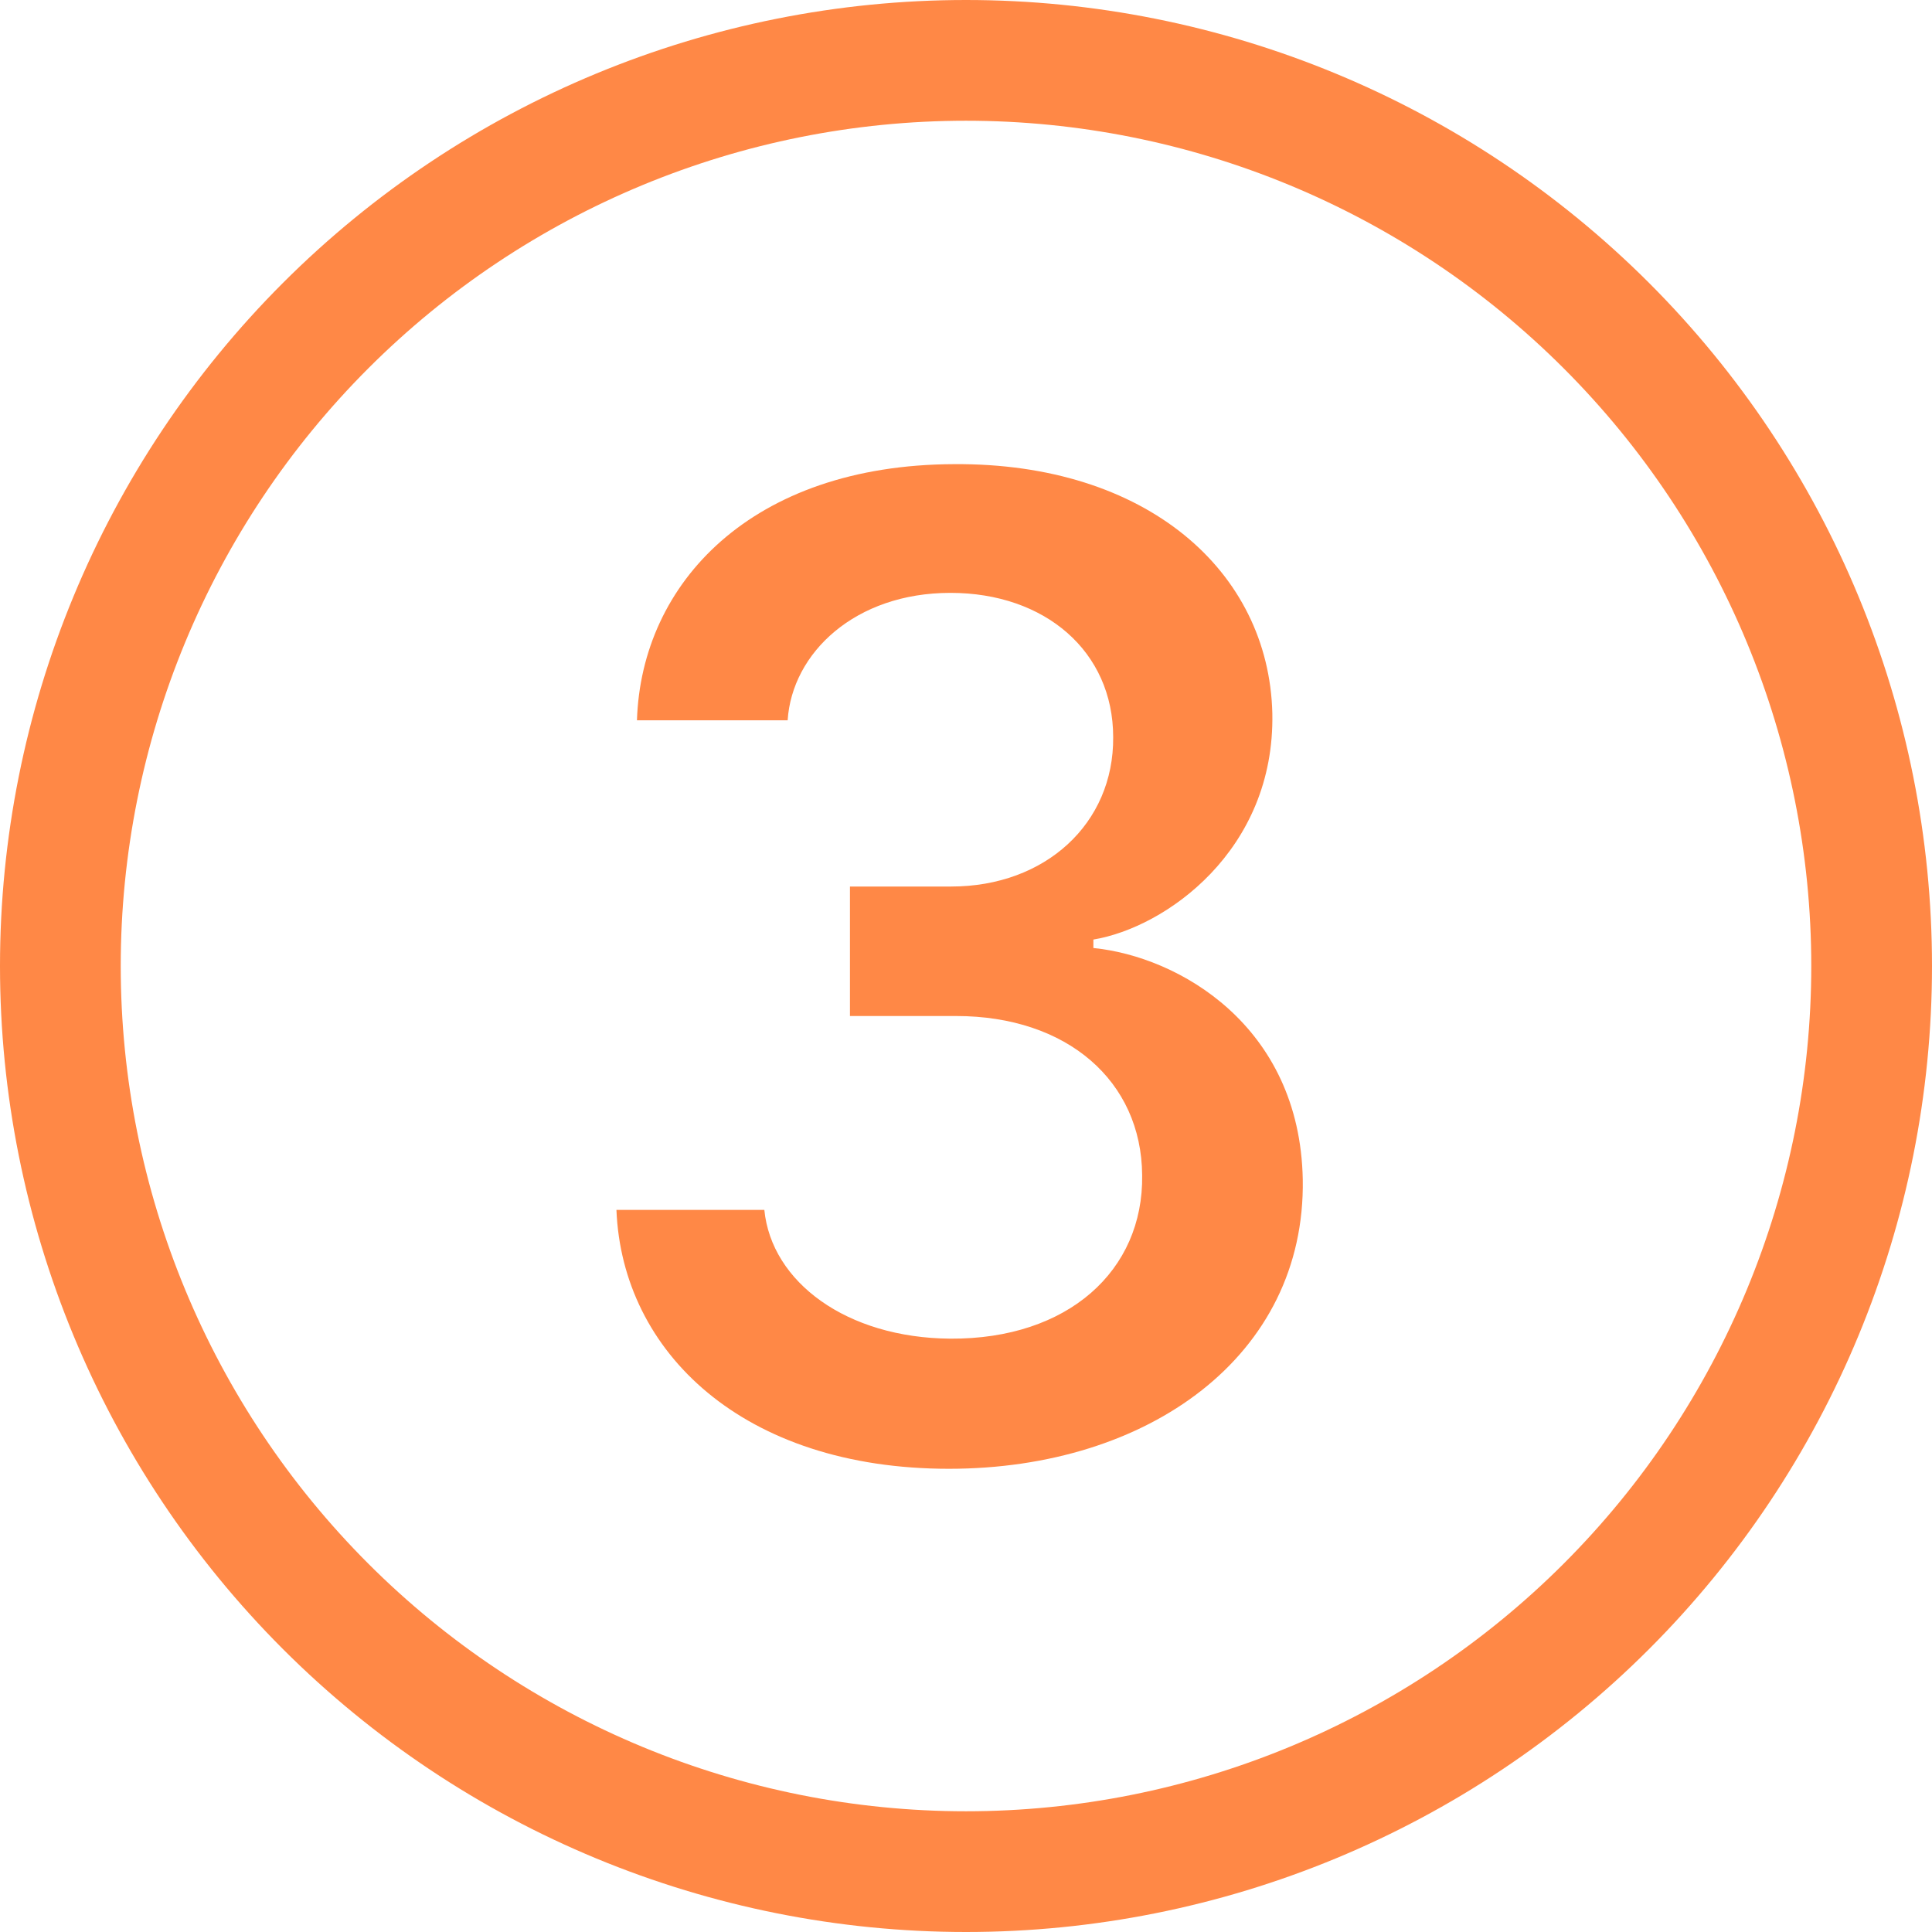 <svg width="45" height="45" viewBox="0 0 45 45" fill="none" xmlns="http://www.w3.org/2000/svg">
<g clip-path="url(#clip0_177_35)">
<path d="M22.269 23.665H19.797V20.649H22.154C24.348 20.649 25.945 19.181 25.928 17.17C25.928 15.176 24.345 13.809 22.137 13.809C19.915 13.809 18.447 15.21 18.346 16.777H14.836C14.937 13.579 17.508 10.828 22.219 10.811C26.702 10.778 29.554 13.3 29.635 16.611C29.7 19.809 27.146 21.606 25.467 21.884V22.081C27.444 22.278 30.277 23.881 30.344 27.473C30.412 31.576 26.753 34.211 22.103 34.211C17.308 34.211 14.49 31.492 14.358 28.181H17.803C17.969 29.86 19.716 31.163 22.137 31.18C24.874 31.196 26.637 29.596 26.603 27.371C26.587 25.18 24.857 23.665 22.269 23.665Z" fill="#FF8846"/>
<path d="M45 22.5C45 28.467 42.63 34.19 38.41 38.41C34.19 42.63 28.467 45 22.5 45C16.533 45 10.81 42.63 6.59 38.41C2.371 34.19 0 28.467 0 22.5C0 16.533 2.371 10.81 6.59 6.59C10.81 2.371 16.533 0 22.5 0C28.467 0 34.19 2.371 38.41 6.59C42.63 10.81 45 16.533 45 22.5ZM2.812 22.5C2.812 27.721 4.887 32.729 8.579 36.421C12.271 40.113 17.279 42.188 22.5 42.188C27.721 42.188 32.729 40.113 36.421 36.421C40.113 32.729 42.188 27.721 42.188 22.5C42.188 17.279 40.113 12.271 36.421 8.579C32.729 4.887 27.721 2.812 22.5 2.812C17.279 2.812 12.271 4.887 8.579 8.579C4.887 12.271 2.812 17.279 2.812 22.5Z" fill="#FF8846"/>
</g>
<defs>
<clipPath id="clip0_177_35">
<rect width="45" height="45" fill="white"/>
</clipPath>
</defs>
</svg>
